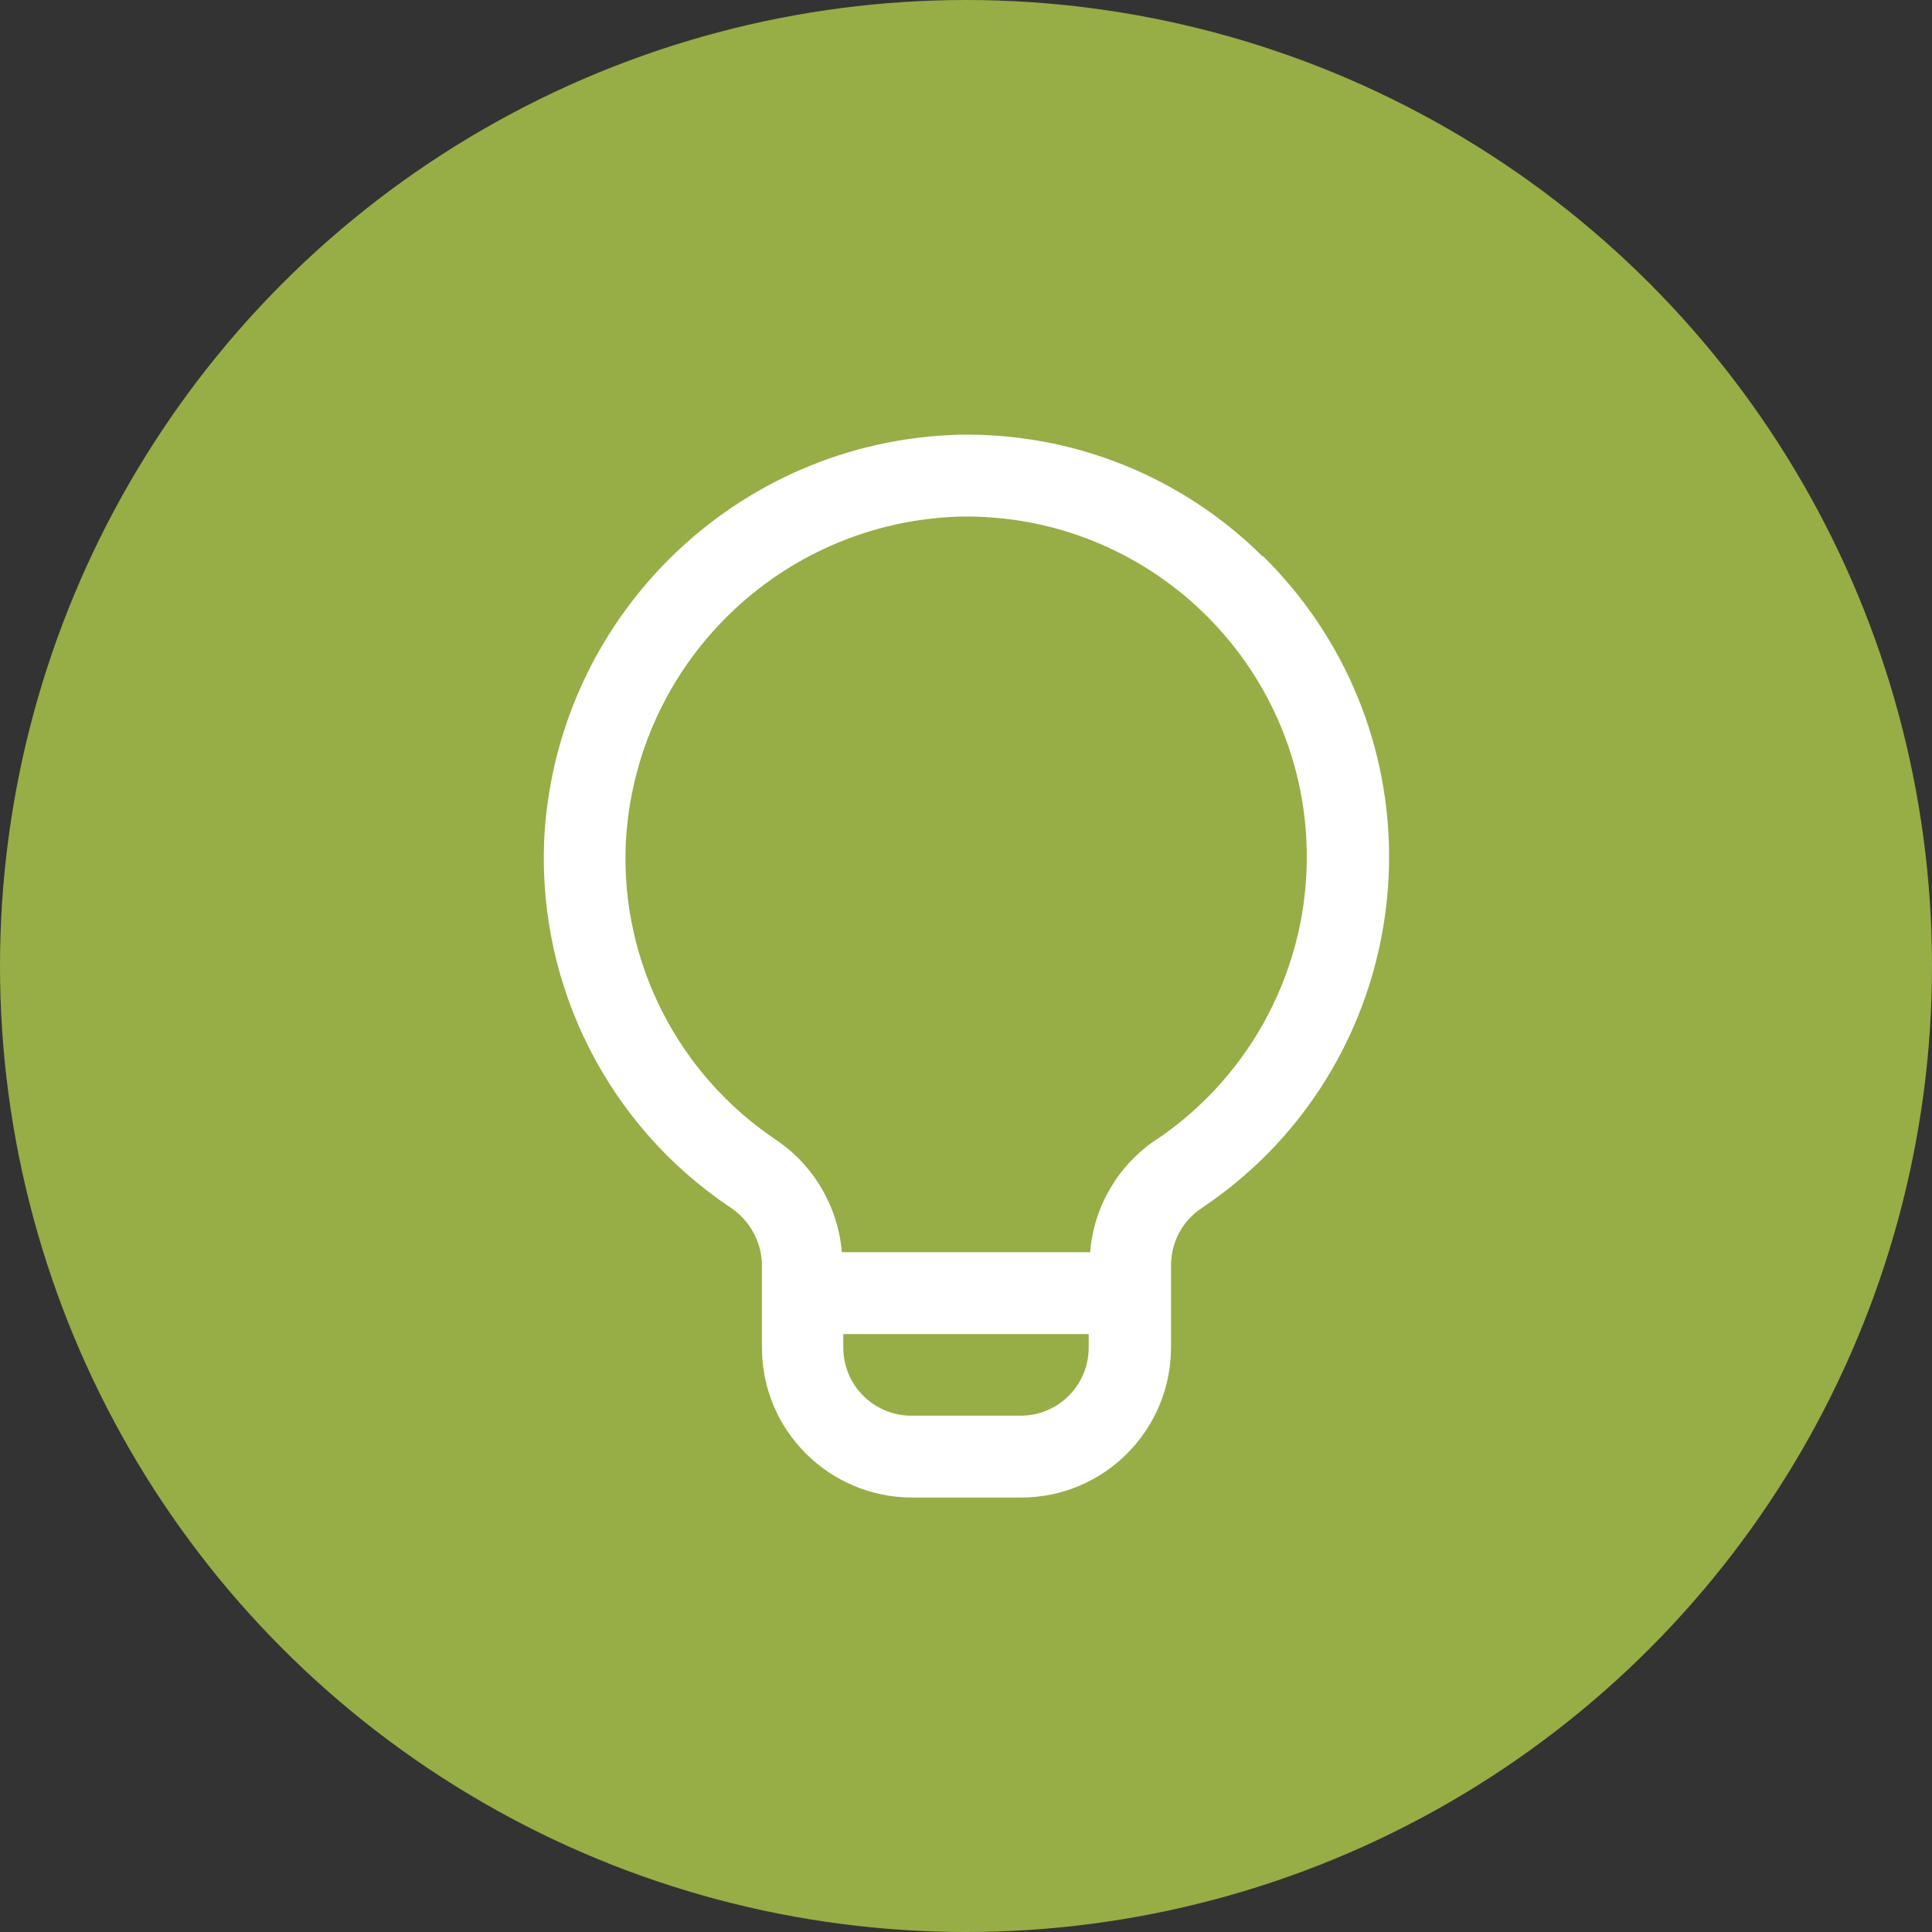 <?xml version="1.0" encoding="UTF-8"?>
<svg xmlns="http://www.w3.org/2000/svg" viewBox="0 0 80 80">
  <rect x="0" y="0" width="80" height="80" fill="#333333" stroke="none"/>
  <defs>
    <style>
      .cls-1 {
        fill: #fff;
      }

      .cls-2 {
        fill: #97ad46;
      }
    </style>
  </defs>
  <g id="Guides">
    <g id="Group_201" data-name="Group 201">
      <circle id="Ellipse_3-2" data-name="Ellipse 3-2" class="cls-2" cx="40" cy="40" r="40"></circle>
    </g>
  </g>
  <g id="Icons">
    <g id="Group_93" data-name="Group 93">
      <g id="Group_45" data-name="Group 45">
        <path id="Path_55" data-name="Path 55" class="cls-1" d="M52.26,23.02c-3.33-3.3-7.86-5.11-12.55-5.02-9.25.25-16.74,7.59-17.18,16.83-.24,6.05,2.67,11.79,7.7,15.16.8.52,1.3,1.41,1.32,2.37v3.44c0,3.43,2.78,6.2,6.21,6.21h4.52c3.43,0,6.2-2.78,6.21-6.21v-3.44c.01-.95.49-1.83,1.29-2.35,8.02-5.38,10.15-16.25,4.77-24.27-.66-.98-1.42-1.89-2.26-2.72M42.26,58.62h-4.52c-1.56,0-2.82-1.26-2.82-2.82v-.56h10.16v.56c0,1.56-1.26,2.82-2.82,2.82M47.86,47.2c-1.57,1.06-2.57,2.77-2.72,4.65h-10.28c-.16-1.89-1.17-3.61-2.74-4.66-4.05-2.72-6.41-7.35-6.21-12.23.36-7.45,6.4-13.36,13.86-13.57,7.79-.13,14.21,6.08,14.34,13.86.08,4.78-2.27,9.28-6.24,11.95"></path>
      </g>
    </g>
  </g>
</svg>
